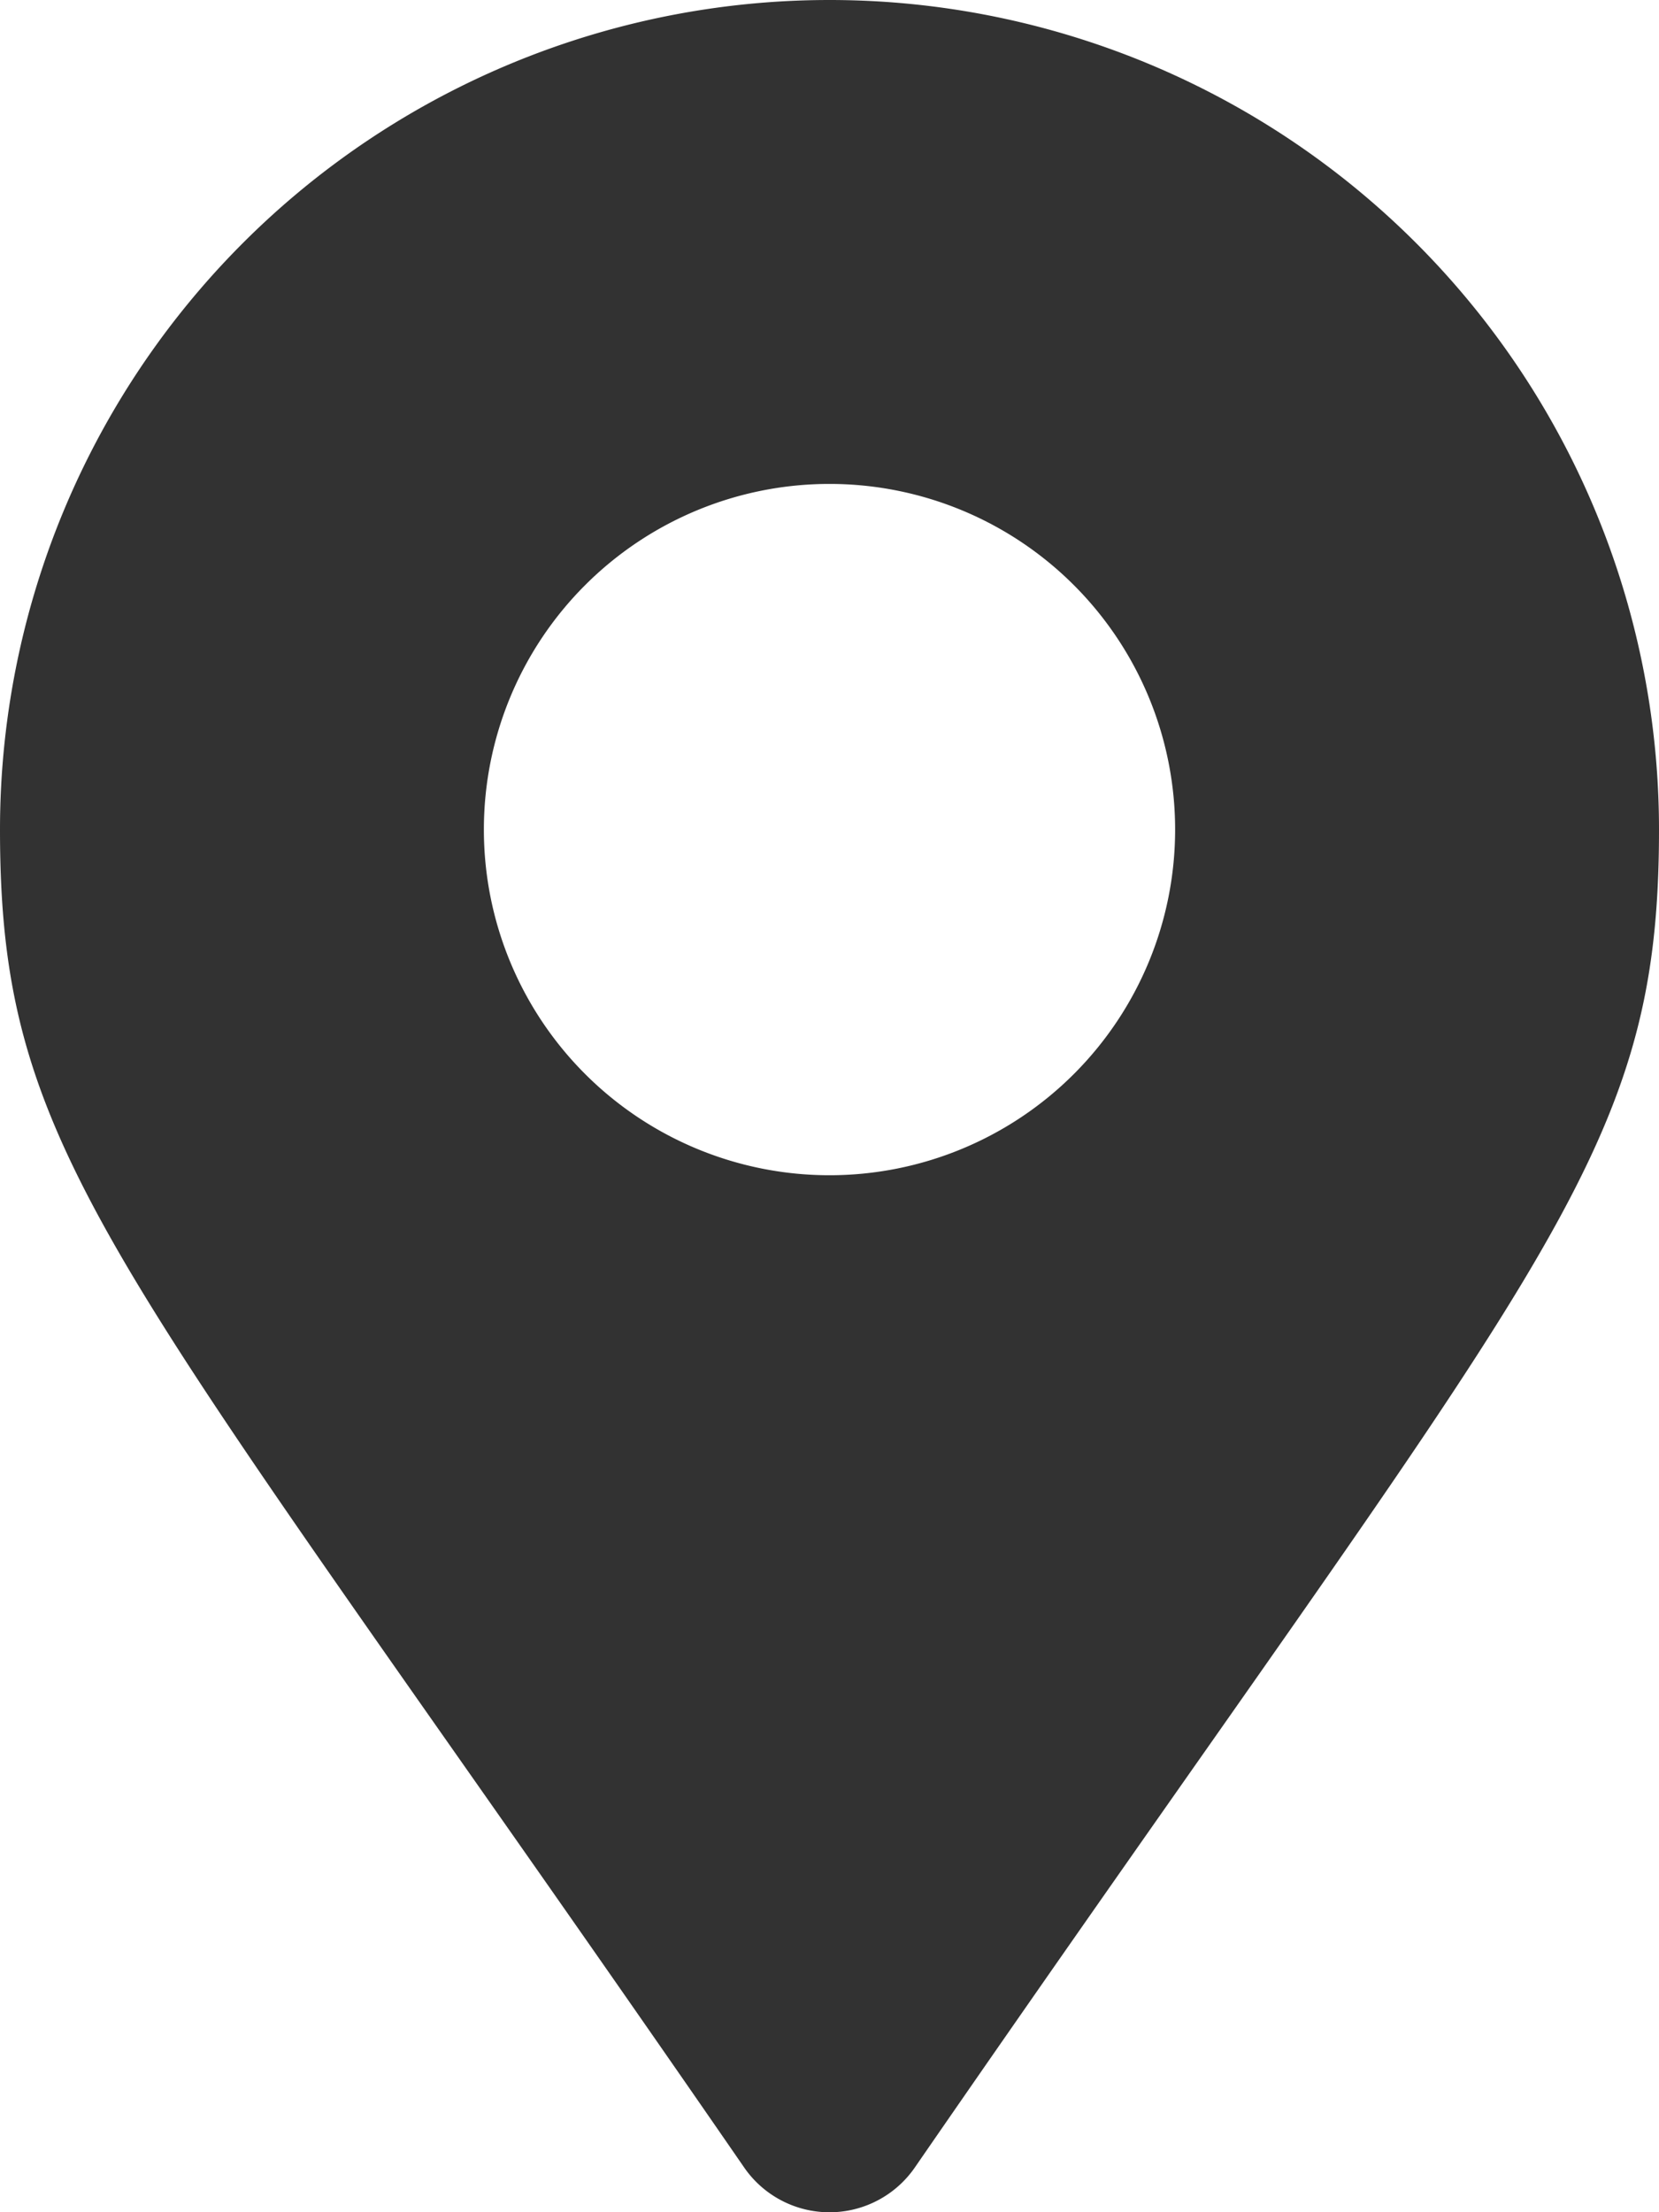 <svg xmlns="http://www.w3.org/2000/svg" width="18" height="24" viewBox="0 0 18 24"><path d="M8.075,23.516C1.264,13.642,0,12.629,0,9A9,9,0,1,1,18,9c0,3.629-1.264,4.642-8.075,14.516a1.125,1.125,0,0,1-1.85,0ZM9,12.75A3.75,3.75,0,1,0,5.25,9,3.75,3.75,0,0,0,9,12.75Z" fill="#323232"/></svg>